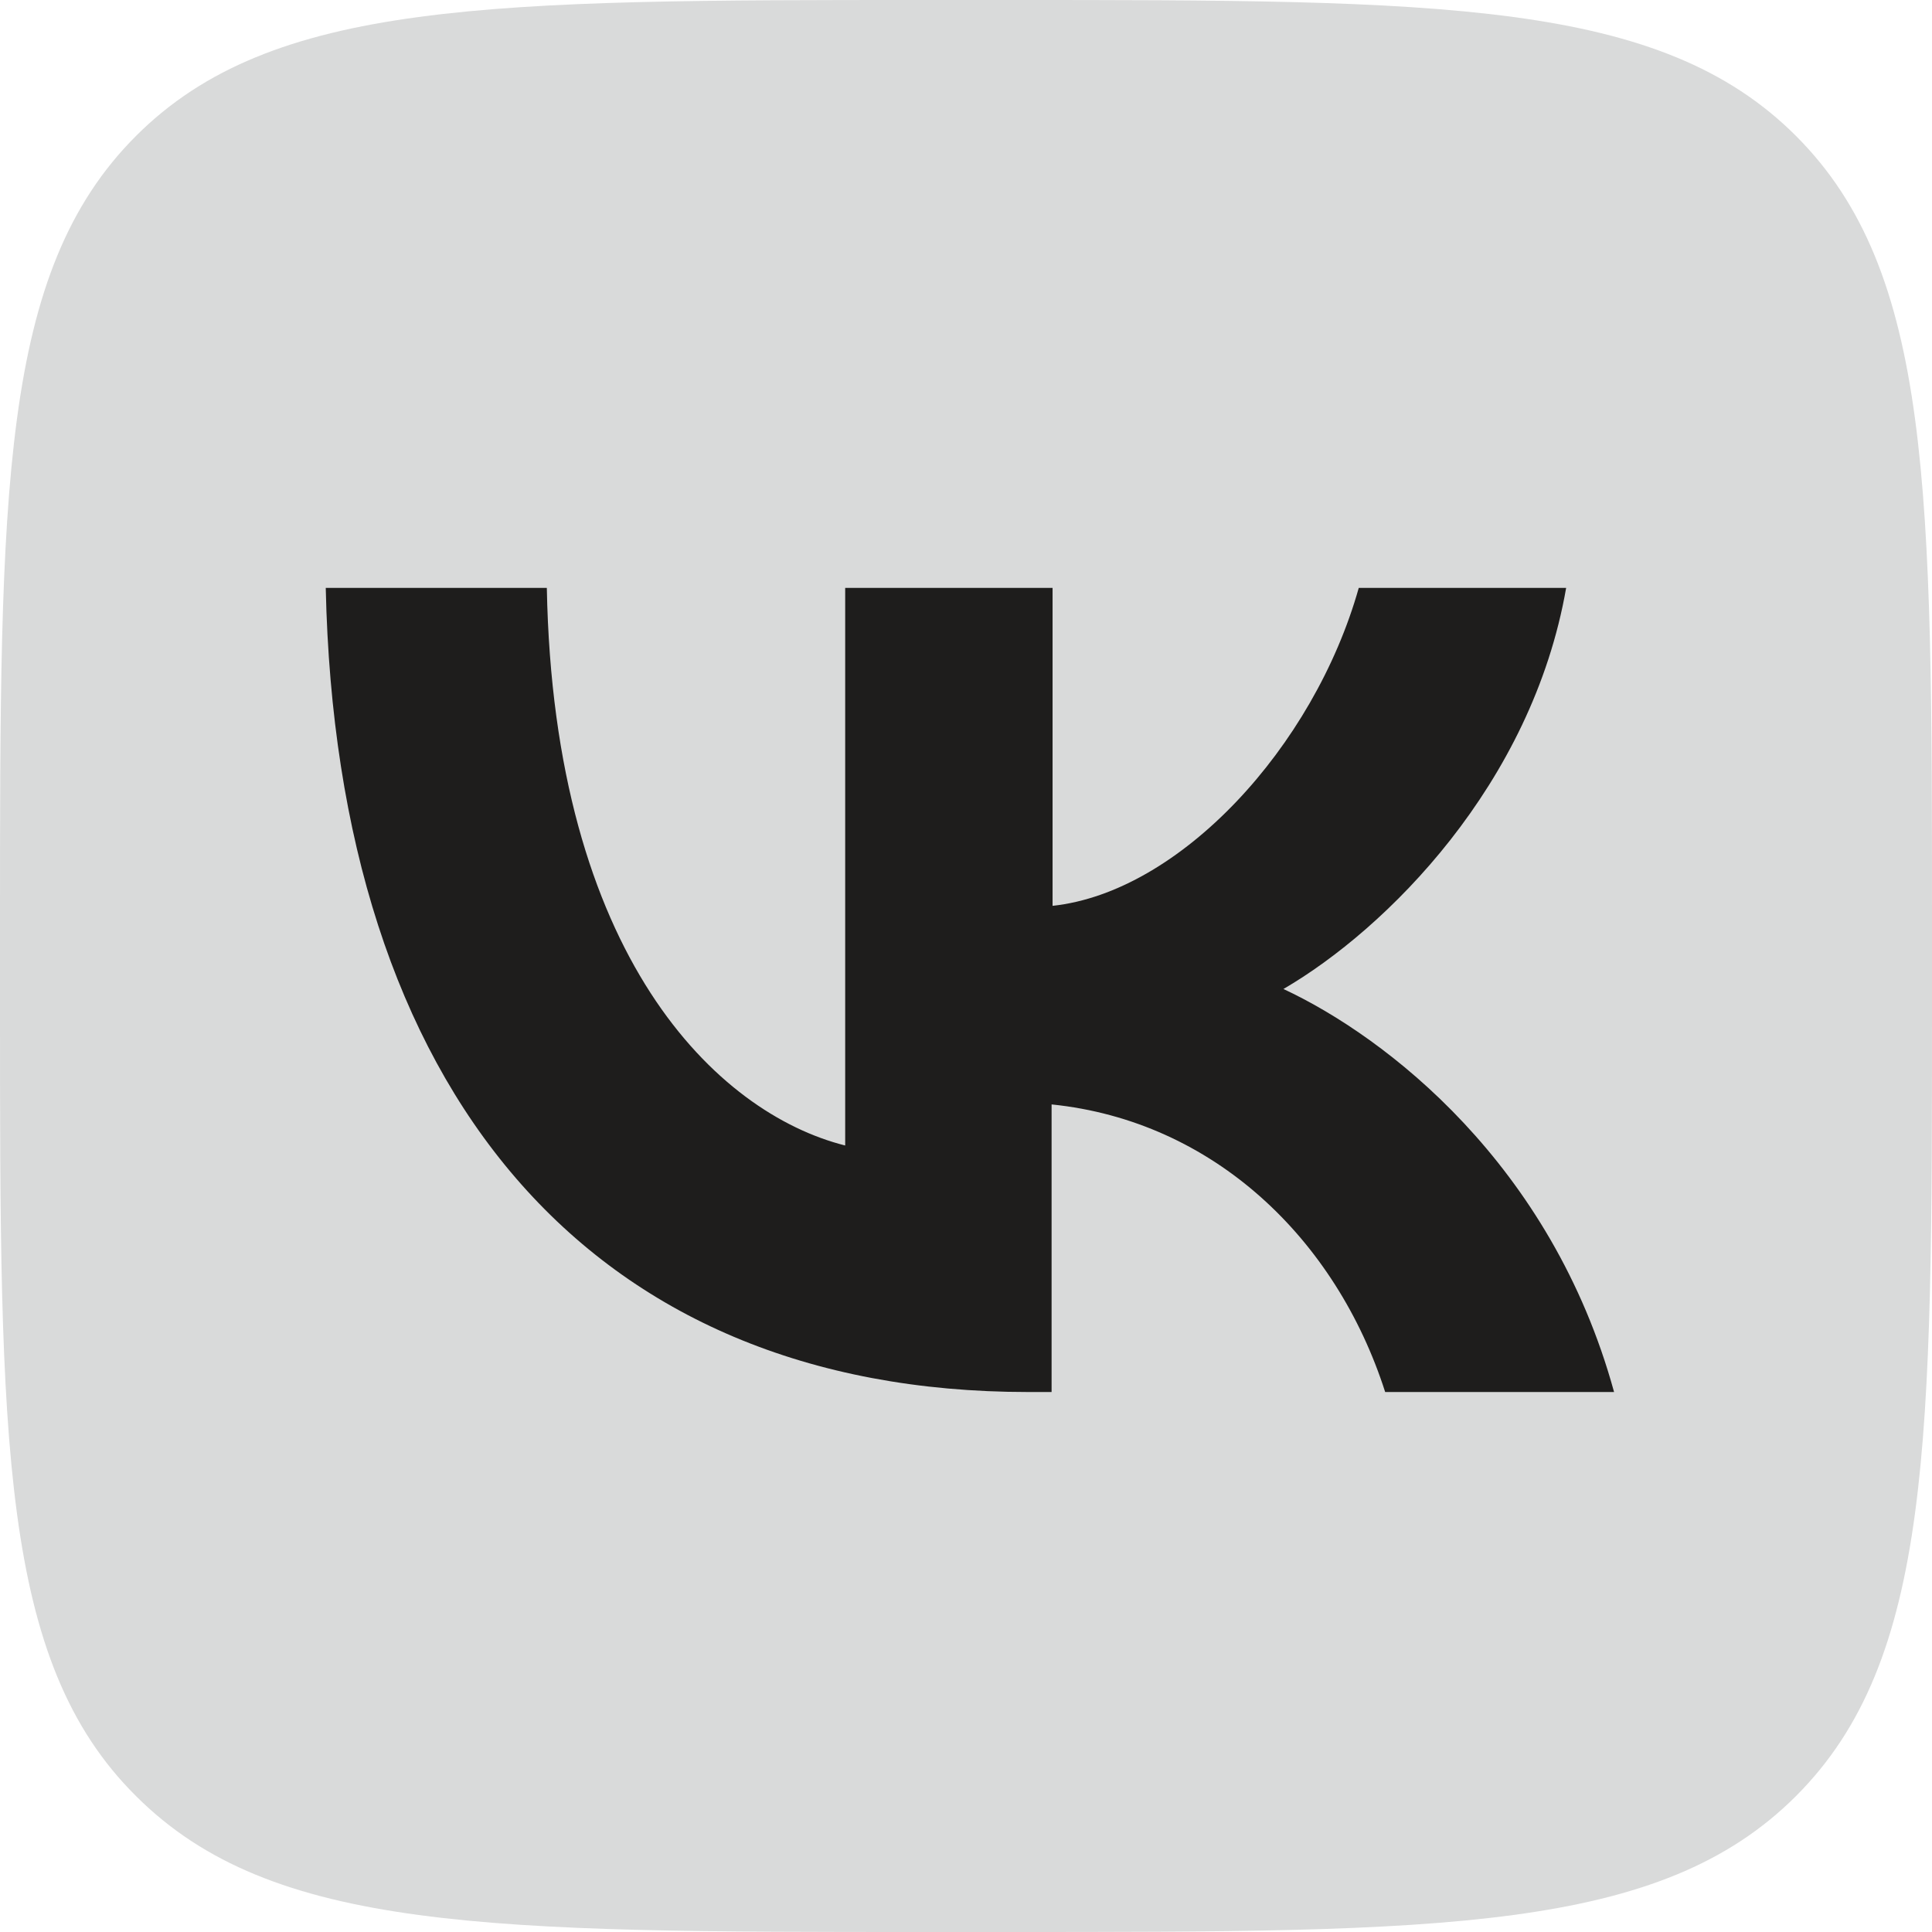 <?xml version="1.0" encoding="utf-8"?>
<!-- Generator: Adobe Illustrator 26.1.0, SVG Export Plug-In . SVG Version: 6.00 Build 0)  -->
<svg version="1.1" id="Layer_1" xmlns="http://www.w3.org/2000/svg" xmlns:xlink="http://www.w3.org/1999/xlink" x="0px" y="0px"
	 viewBox="0 0 19.75 19.75" enable-background="new 0 0 19.75 19.75" xml:space="preserve">
<g>
	<path fill="#D9DADA" d="M0,9.48c0-4.47,0-6.7,1.39-8.09S5.01,0,9.48,0h0.79c4.47,0,6.7,0,8.09,1.39c1.39,1.39,1.39,3.62,1.39,8.09
		v0.79c0,4.47,0,6.7-1.39,8.09c-1.39,1.39-3.62,1.39-8.09,1.39H9.48c-4.47,0-6.7,0-8.09-1.39C0,16.98,0,14.74,0,10.27V9.48z"/>
	<path fill="#1E1D1C" d="M10.51,14.23c-4.5,0-7.07-3.09-7.18-8.22h2.26c0.07,3.77,1.74,5.37,3.05,5.7v-5.7h2.12v3.25
		c1.3-0.14,2.67-1.62,3.13-3.25h2.12c-0.35,2.01-1.84,3.49-2.89,4.1c1.05,0.49,2.74,1.79,3.38,4.12h-2.34
		c-0.5-1.56-1.75-2.77-3.41-2.94v2.94H10.51z"/>
</g>
</svg>
